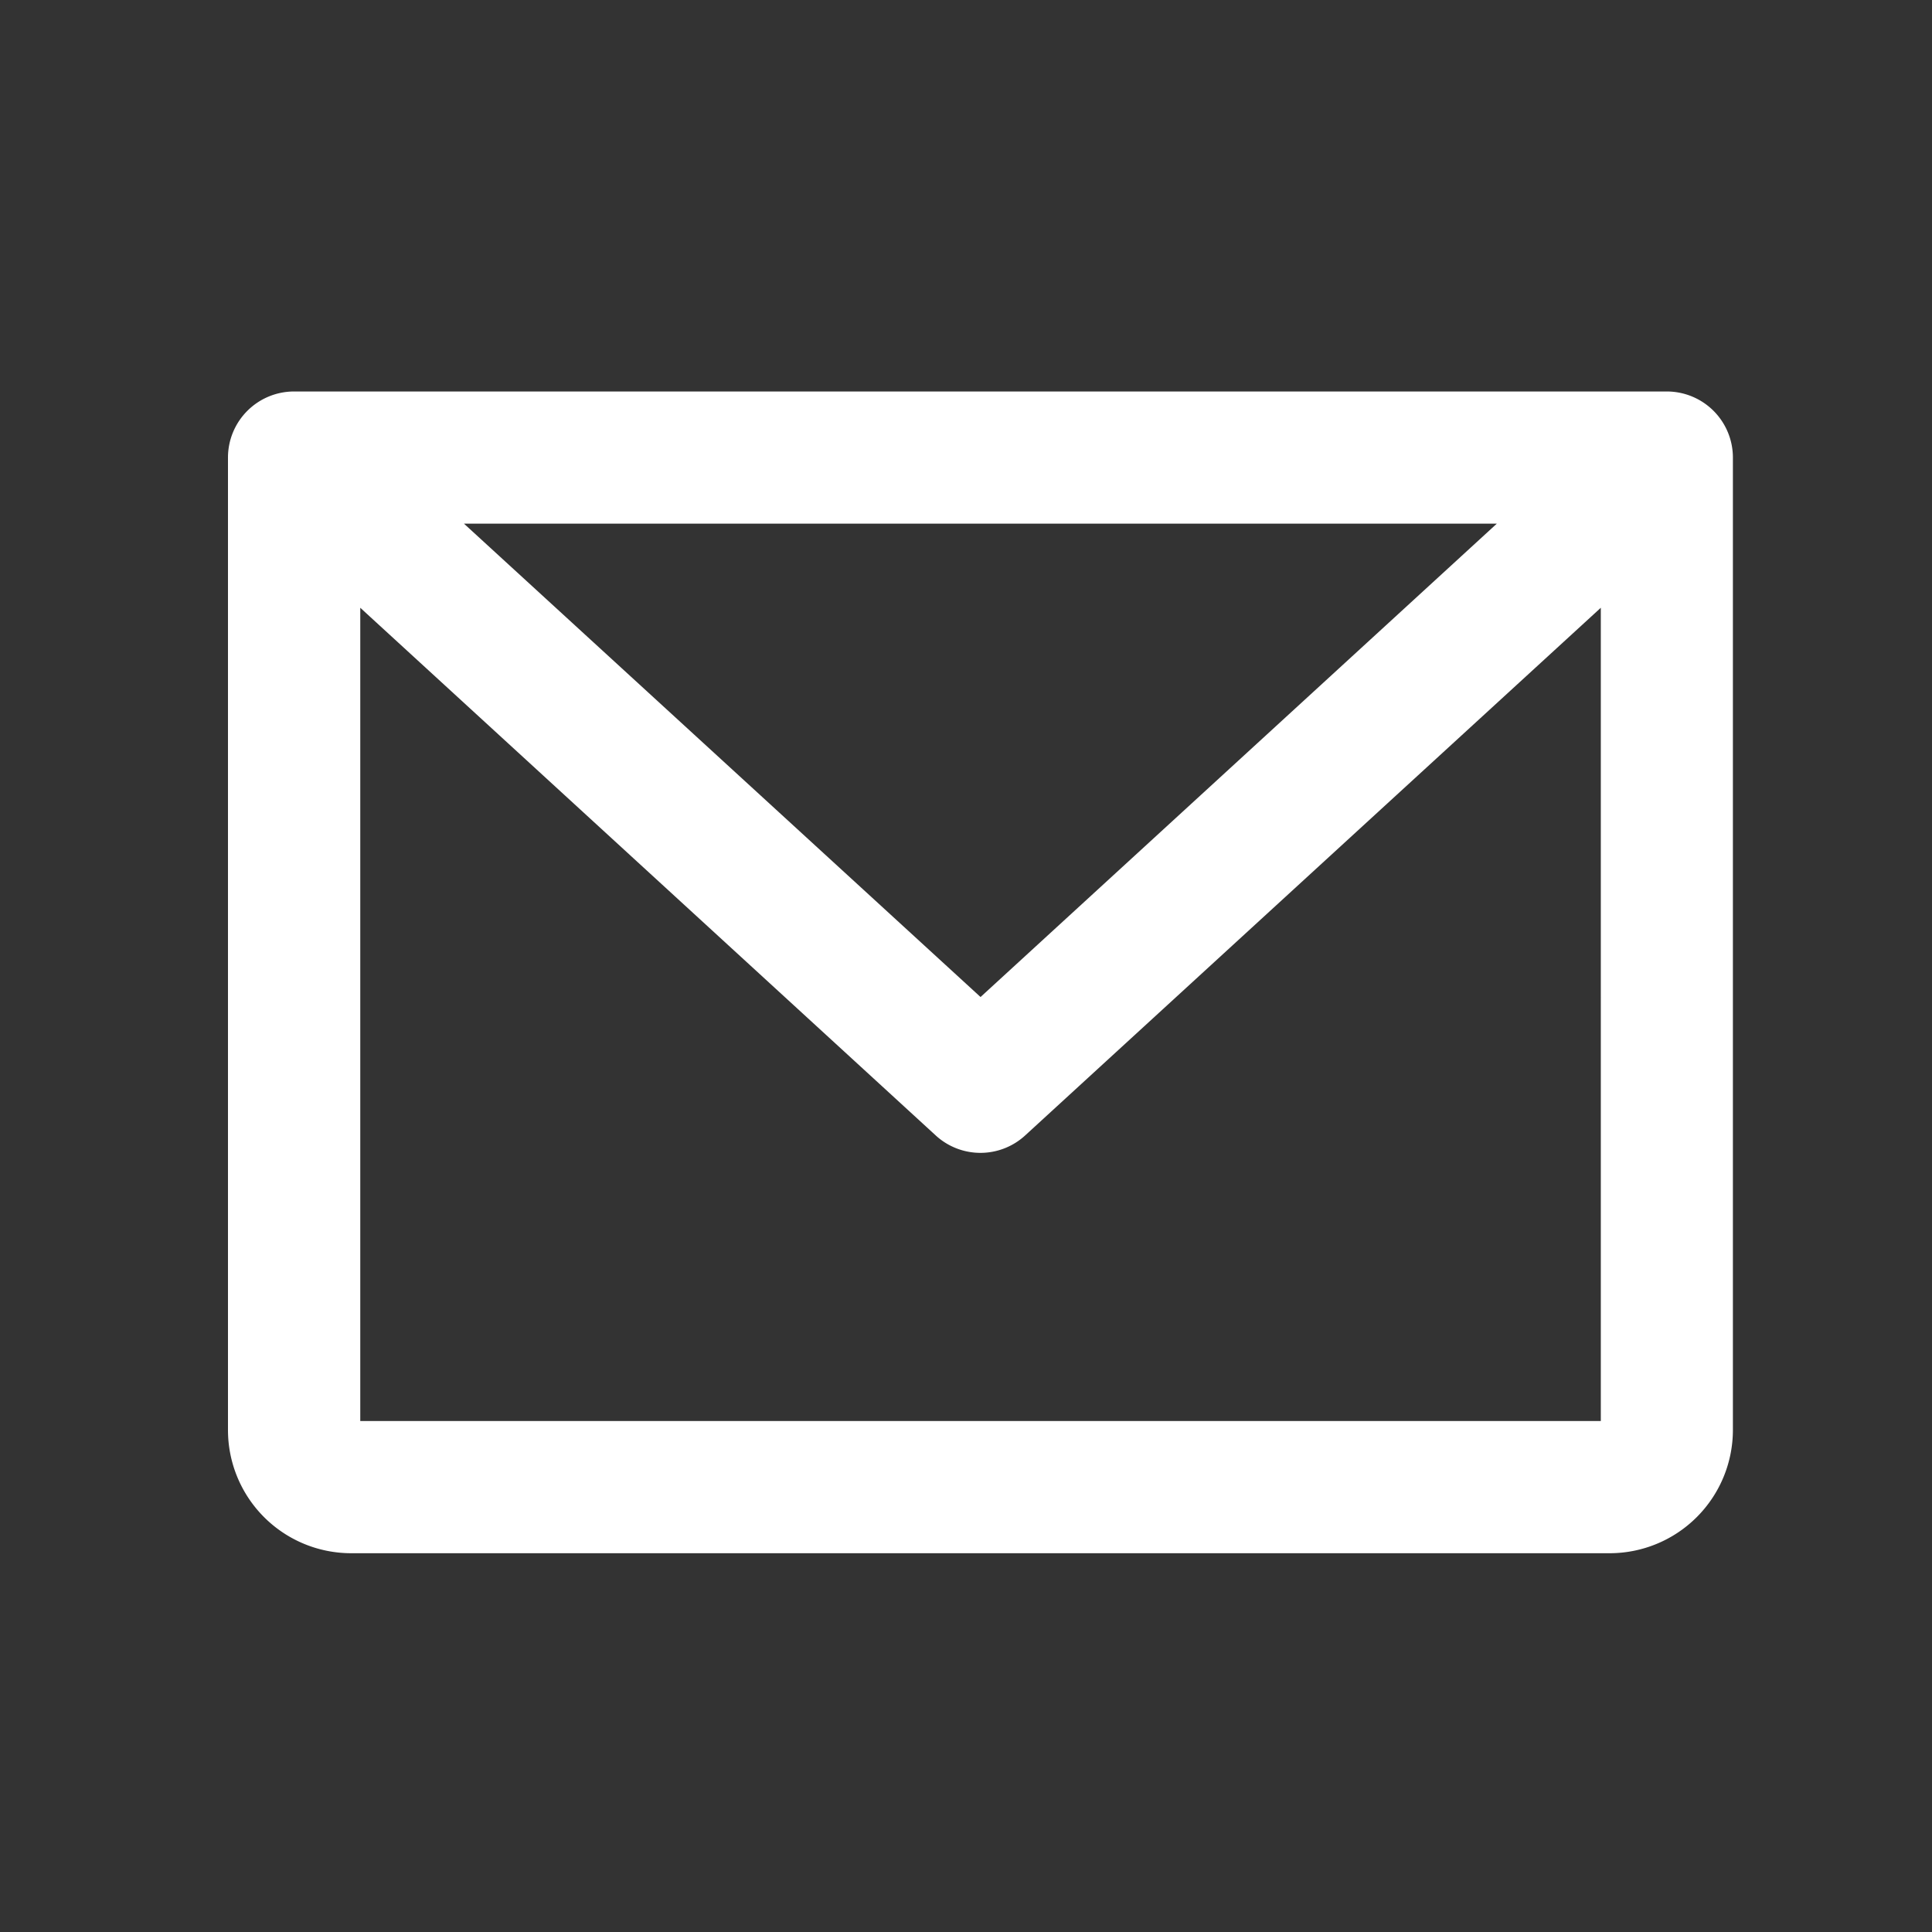 <svg width="19" height="19" fill="none" xmlns="http://www.w3.org/2000/svg"><rect width="100%" height="100%" fill="#333333" stroke="none"/><path fill-rule="evenodd" clip-rule="evenodd" d="M2.242 4.5a.65.65 0 01.65-.65h13.5a.65.65 0 01.65.65v9.562a1.213 1.213 0 01-1.212 1.213H3.455a1.212 1.212 0 01-1.213-1.213V4.5zm2.321.65l5.08 4.655L14.72 5.15H4.563zm11.18.827l-5.662 5.19a.65.65 0 01-.878 0l-5.66-5.19v7.998h12.2V5.977z" fill="#fff"/></svg>